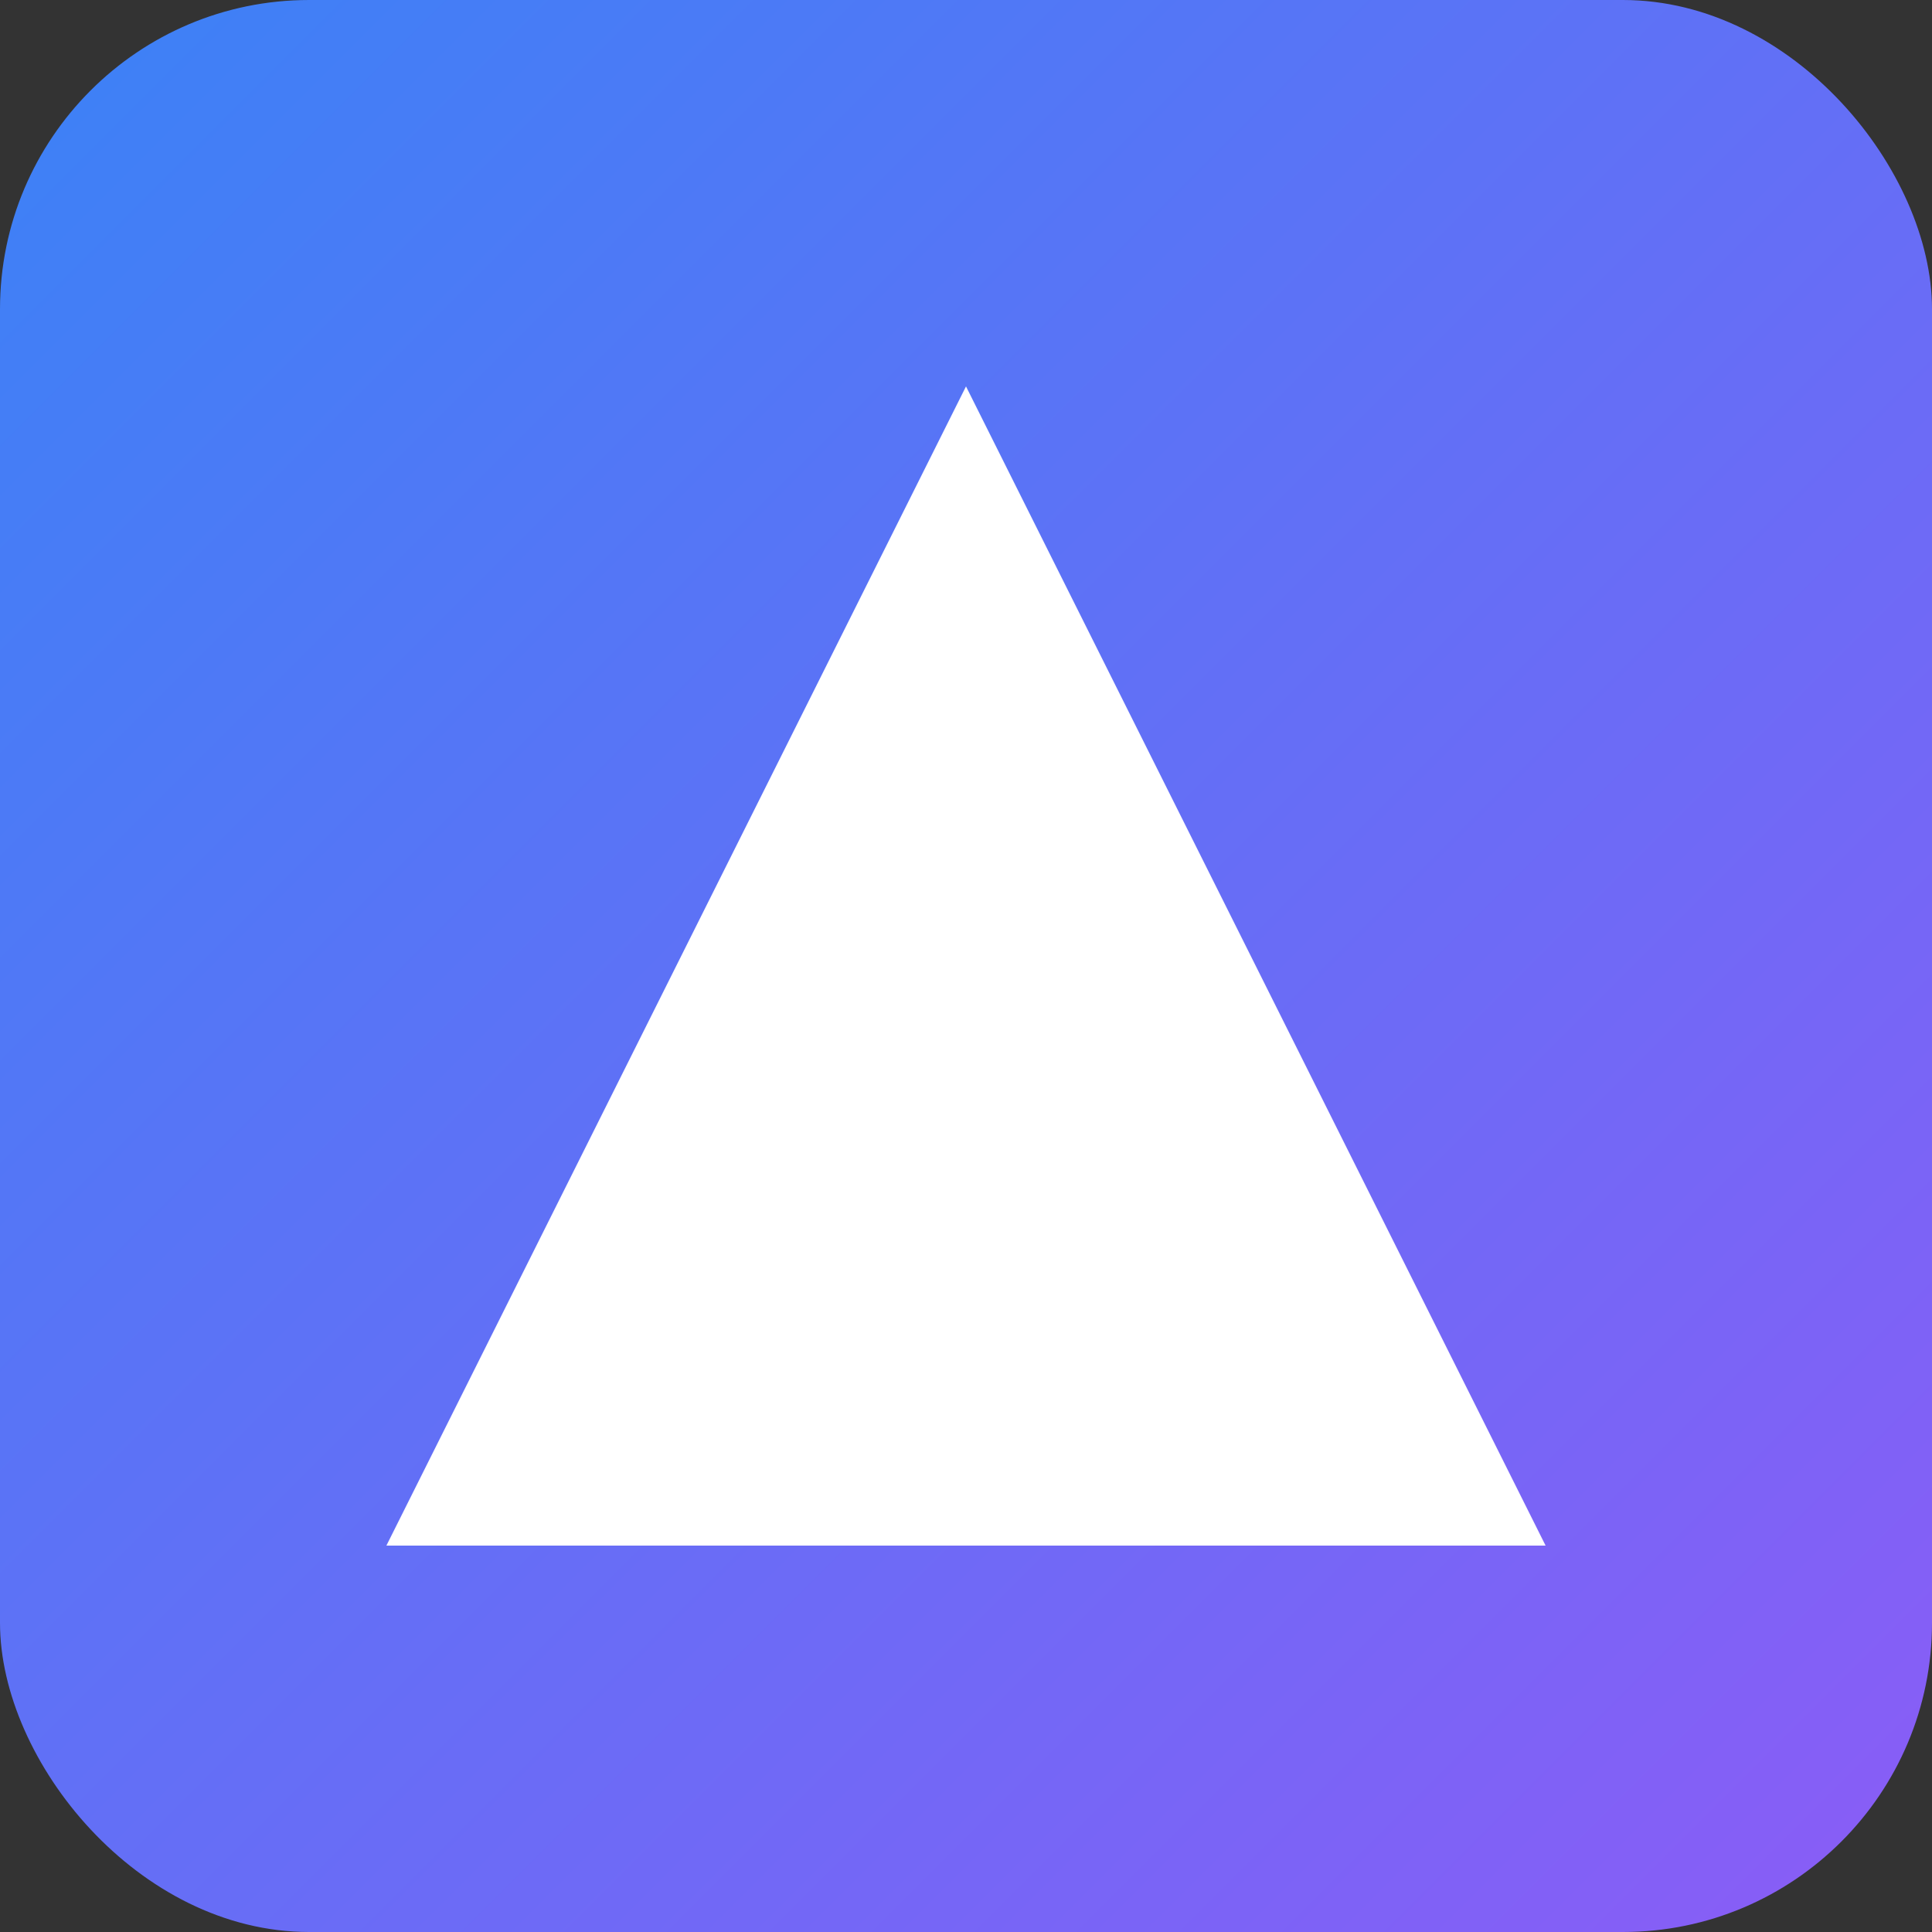 <svg xmlns="http://www.w3.org/2000/svg" viewBox="0 0 100 100">
  <rect x="0" y="0" width="100" height="100" fill="#333333" stroke="none"/>
  <defs>
    <linearGradient id="grad" x1="0%" y1="0%" x2="100%" y2="100%">
      <stop offset="0%" stop-color="#3b82f6"></stop>
      <stop offset="100%" stop-color="#8b5cf6"></stop>
    </linearGradient>
  </defs>
  <rect width="100" height="100" rx="16" fill="url(#grad)"></rect>
  <path d="M50 20 L80 80 H20 Z" fill="white"></path>
</svg>
